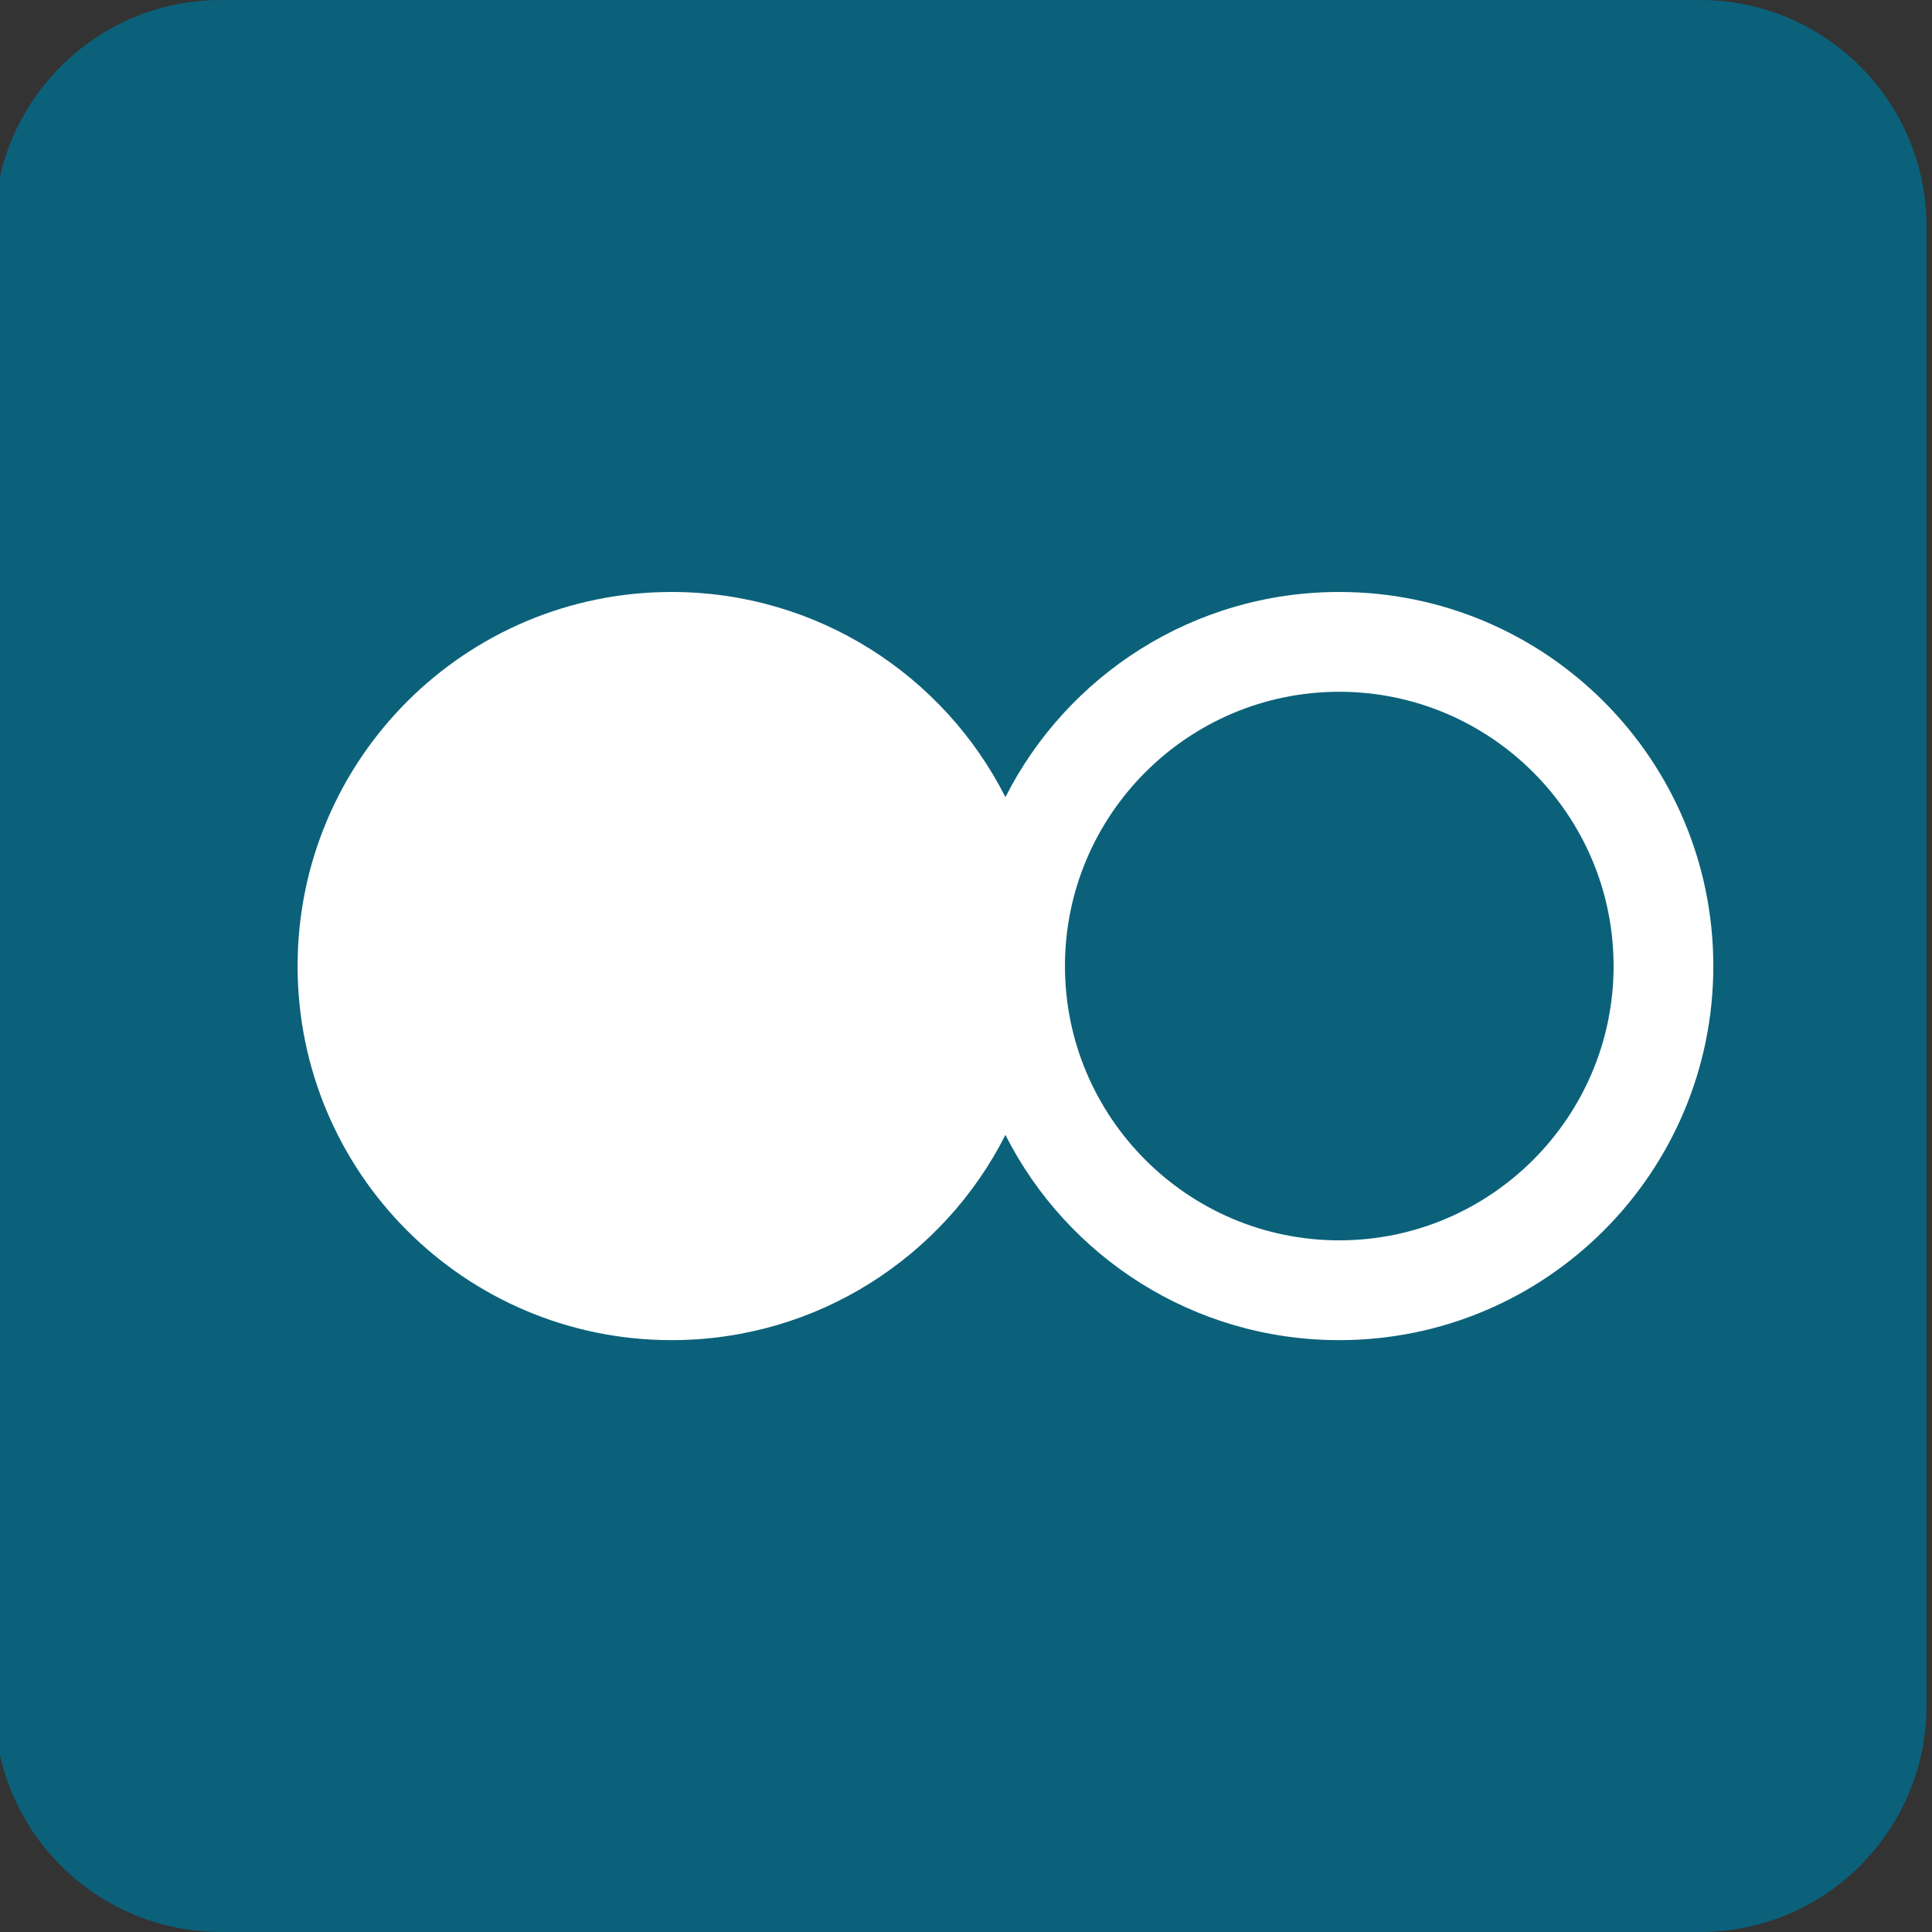 <?xml version="1.0" encoding="utf-8"?>
<!-- Generator: Adobe Illustrator 15.0.0, SVG Export Plug-In . SVG Version: 6.00 Build 0)  -->
<!DOCTYPE svg PUBLIC "-//W3C//DTD SVG 1.1//EN" "http://www.w3.org/Graphics/SVG/1.1/DTD/svg11.dtd">
<svg version="1.1" id="Layer_1" xmlns="http://www.w3.org/2000/svg" xmlns:xlink="http://www.w3.org/1999/xlink" x="0px" y="0px"
	 width="32px" height="32px" viewBox="0 0 32 32" enable-background="new 0 0 32 32" xml:space="preserve">
<rect x="0" y="0" width="32" height="32" fill="#333333" stroke="none"/>
<g>
	<path fill="#0B617A" d="M31.909,28.248c0,2.072-1.68,3.752-3.752,3.752H3.662c-2.073,0-3.753-1.68-3.753-3.752V3.752
		C-0.091,1.68,1.589,0,3.662,0h24.495c2.072,0,3.752,1.68,3.752,3.752V28.248z"/>
	<path fill="#FFFFFF" d="M22.182,9.805c-2.415,0-4.508,1.382-5.529,3.398c-1.021-2.017-3.115-3.398-5.529-3.398
		c-3.422,0-6.195,2.774-6.195,6.196s2.773,6.196,6.195,6.196c2.414,0,4.508-1.382,5.529-3.399c1.021,2.018,3.114,3.399,5.529,3.399
		c3.422,0,6.196-2.774,6.196-6.196S25.604,9.805,22.182,9.805z M22.182,20.544c-2.505,0-4.543-2.038-4.543-4.543
		s2.038-4.543,4.543-4.543s4.544,2.038,4.544,4.543S24.687,20.544,22.182,20.544z"/>
</g>
</svg>
